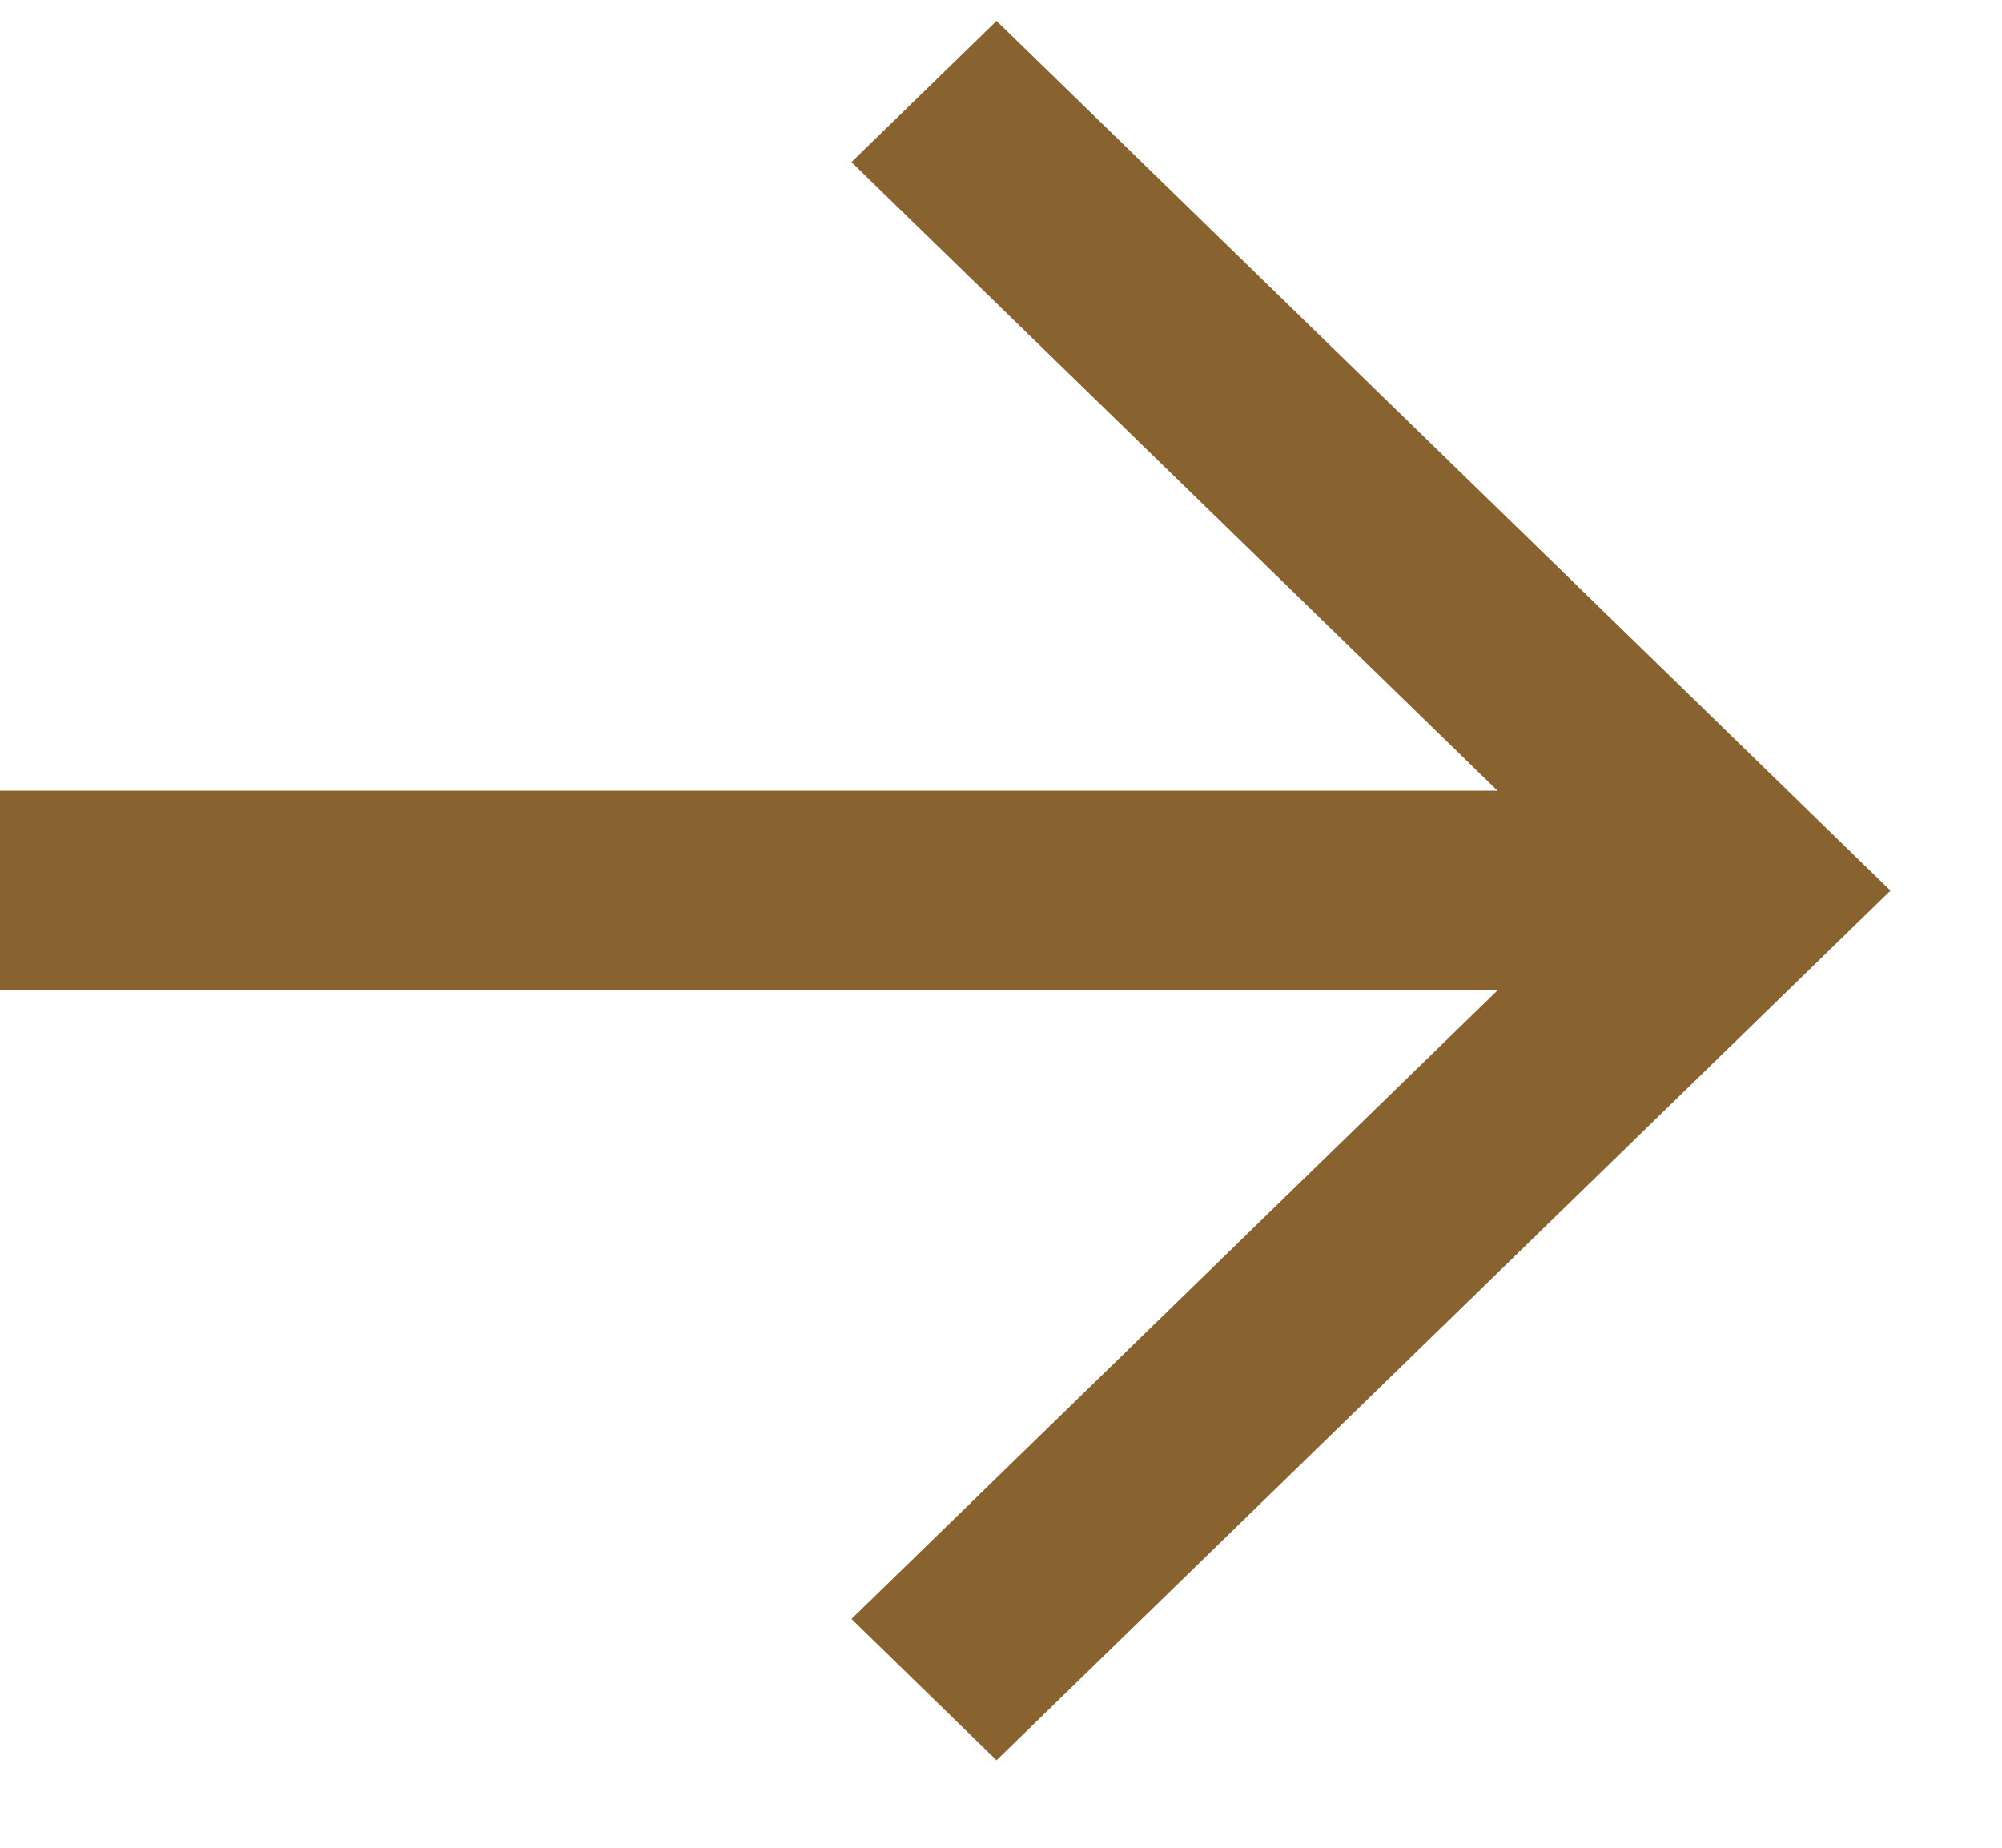 <svg width="13" height="12" viewBox="0 0 13 12" fill="none" xmlns="http://www.w3.org/2000/svg">
<path fill-rule="evenodd" clip-rule="evenodd" d="M9.724 6.432H0V5.135H9.724L5.529 1.053L6.471 0.136L12.276 5.784L6.471 11.432L5.529 10.514L9.724 6.432Z" fill="#89632F"/>
</svg>
